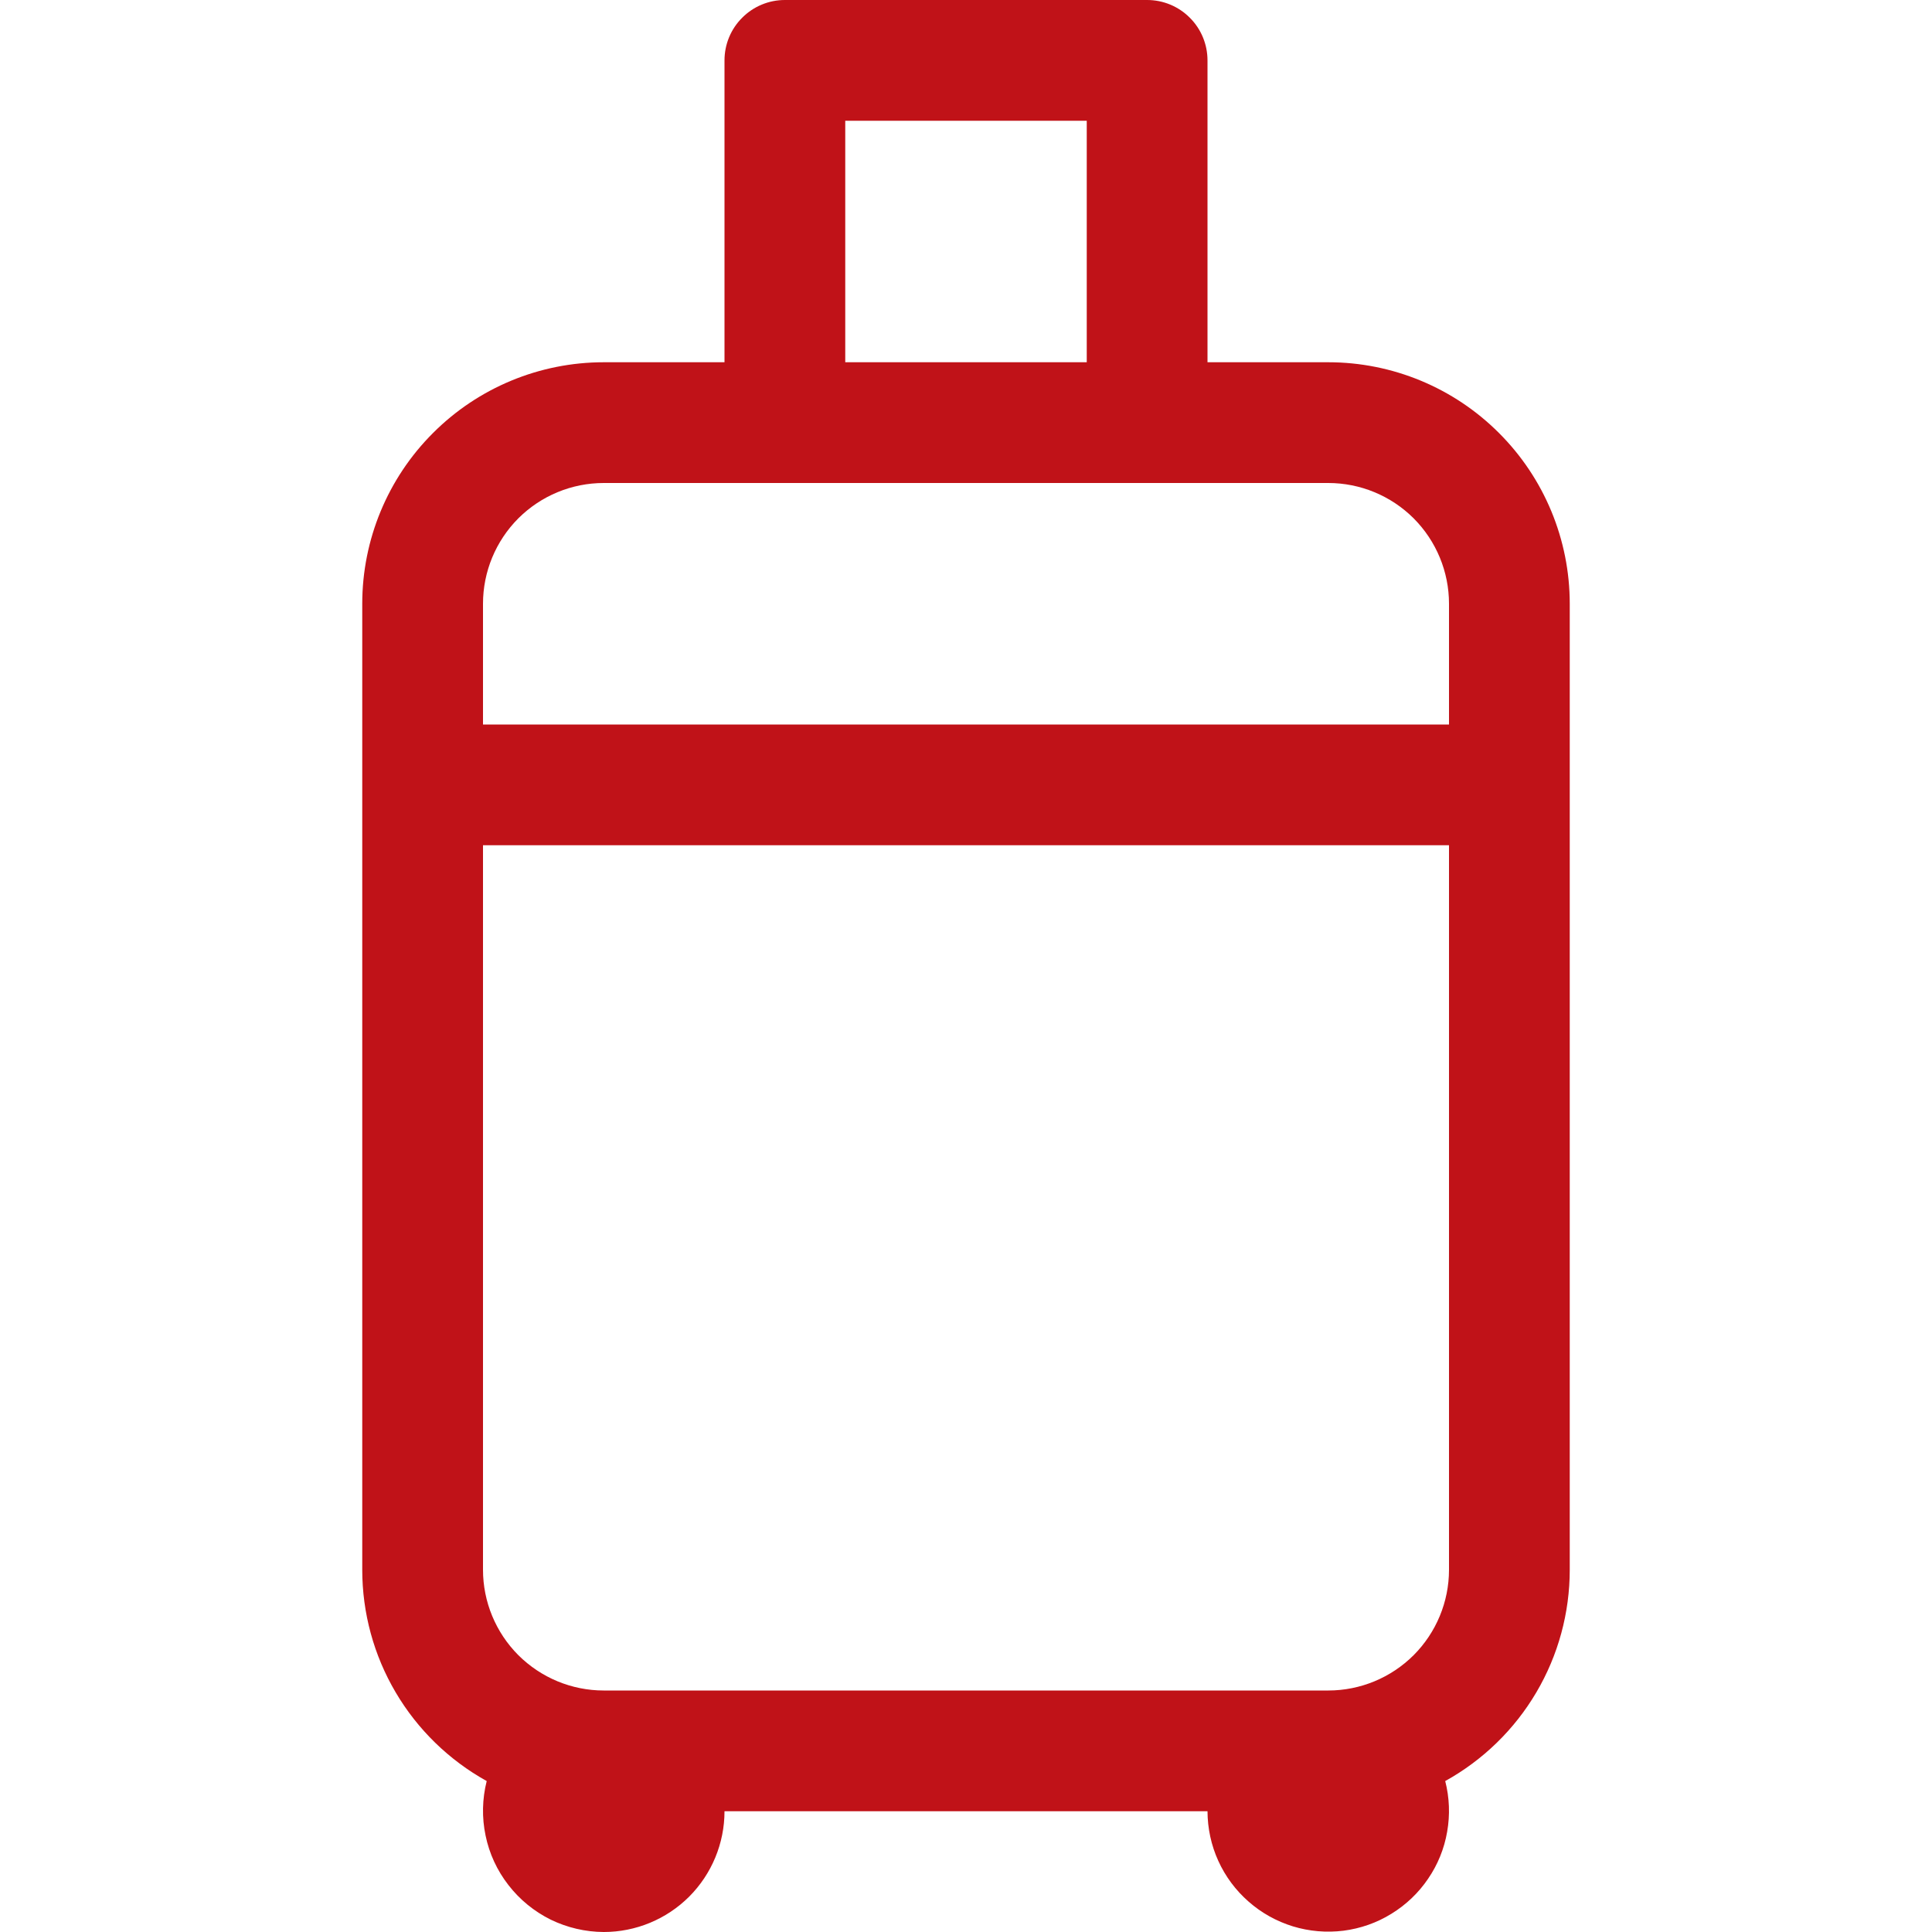 <svg width="24" height="24" viewBox="0 0 24 24" fill="none" xmlns="http://www.w3.org/2000/svg">
<path d="M9.75 0C9.551 0 9.36 0.079 9.22 0.22C9.079 0.36 9 0.551 9 0.75V4.5H7.5C6.704 4.5 5.941 4.816 5.379 5.379C4.816 5.941 4.5 6.704 4.5 7.5V19.5C4.5 20.036 4.643 20.562 4.915 21.023C5.187 21.485 5.578 21.865 6.046 22.125C5.99 22.347 5.985 22.578 6.032 22.802C6.078 23.026 6.175 23.236 6.316 23.417C6.456 23.598 6.635 23.744 6.84 23.846C7.046 23.946 7.271 23.999 7.5 24C7.898 24 8.279 23.842 8.561 23.561C8.842 23.279 9 22.898 9 22.5H15C15.001 22.713 15.046 22.923 15.134 23.116C15.222 23.31 15.35 23.482 15.51 23.622C15.67 23.763 15.857 23.867 16.061 23.93C16.264 23.992 16.478 24.01 16.689 23.984C16.9 23.957 17.103 23.886 17.284 23.774C17.465 23.663 17.621 23.515 17.74 23.339C17.86 23.164 17.941 22.965 17.977 22.755C18.014 22.546 18.006 22.331 17.953 22.125C18.422 21.865 18.813 21.485 19.085 21.023C19.357 20.562 19.5 20.036 19.5 19.5V7.5C19.5 6.704 19.184 5.941 18.621 5.379C18.059 4.816 17.296 4.5 16.5 4.5H15V0.75C15 0.551 14.921 0.36 14.78 0.22C14.64 0.079 14.449 0 14.25 0L9.75 0ZM13.5 4.5H10.5V1.5H13.5V4.5ZM18 19.5C18 19.898 17.842 20.279 17.561 20.561C17.279 20.842 16.898 21 16.5 21H7.5C7.102 21 6.721 20.842 6.439 20.561C6.158 20.279 6 19.898 6 19.5V10.5H18V19.5ZM7.5 6H16.5C16.898 6 17.279 6.158 17.561 6.439C17.842 6.721 18 7.102 18 7.5V9H6V7.5C6 7.102 6.158 6.721 6.439 6.439C6.721 6.158 7.102 6 7.5 6Z" fill="#C01218"/>
</svg>
